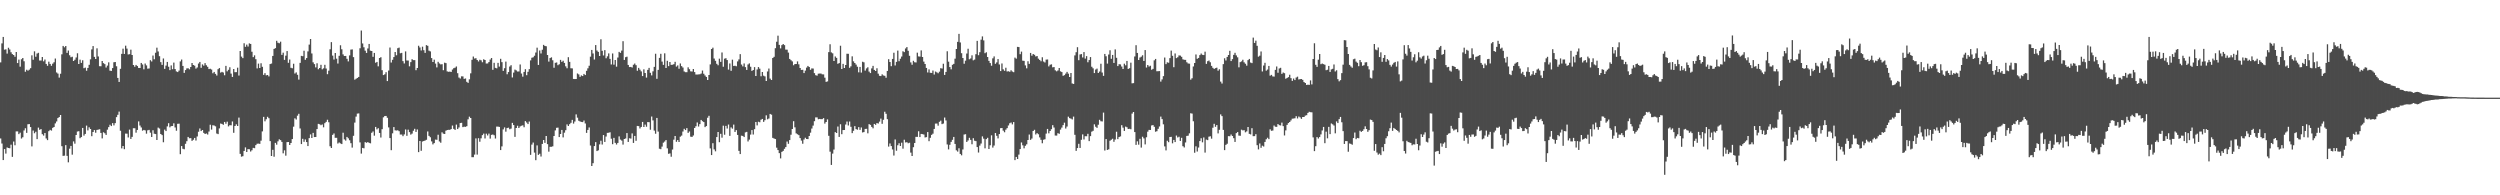 <svg xmlns="http://www.w3.org/2000/svg" width="1920" height="150"><path d="M0 47.916h1v58.404H0zM1 33.321h1v76.920H1zM2 28.356h1v94.576H2zM3 38.134h1v76.362H3zM4 37.907h1v80.074H4zM5 41.151h1v72.121H5zM6 36.653h1v76.996H6zM7 37.981h1v75.863H7zM8 40.146h1v70.983H8zM9 41.576h1v78.912H9zM10 42.252h1v66.444H10zM11 43.547h1v68.026H11zM12 39.942h1v60.956H12zM13 48.420h1v52.469H13zM14 45.758h1v57.239H14zM15 51.183h1v50.686H15zM16 45.527h1v60.853H16zM17 44.547h1v60.857H17zM18 47.038h1v53.181H18zM19 55.092h1v43.405H19zM20 53.538h1v48.514H20zM21 54.291h1v41.144H21zM22 53.501h1v41.780H22zM23 52.389h1v45.195H23zM24 42.515h1v69.917H24zM25 45.866h1v54.382H25zM26 39.402h1v62.956H26zM27 43.593h1v57.568H27zM28 41.109h1v65.749H28zM29 40.546h1v57.463H29zM30 46.488h1v53.174H30zM31 46.500h1v52.641H31zM32 43.781h1v59.292H32zM33 47.088h1v57.056H33zM34 45.719h1v56.406H34zM35 49.111h1v57.209H35zM36 50.553h1v57.090H36zM37 47.351h1v53.432H37zM38 49.093h1v50.663H38zM39 50.551h1v49.770H39zM40 48.912h1v49.308H40zM41 47.816h1v49.729H41zM42 44.936h1v49.832H42zM43 55.657h1v37.633H43zM44 56.522h1v34.174H44zM45 59.617h1v30.281H45zM46 56.616h1v31.707H46zM47 41.739h1v70.541H47zM48 35.282h1v84.402H48zM49 36.337h1v83.221H49zM50 35.330h1v76.112H50zM51 40.590h1v79.111H51zM52 38.832h1v85.849H52zM53 42.435h1v71.741H53zM54 44.005h1v68.076H54zM55 43.547h1v75.240H55zM56 46.859h1v61.736H56zM57 45.879h1v64.483H57zM58 44.138h1v59.541H58zM59 40.885h1v60.111H59zM60 49.141h1v51.617H60zM61 45.811h1v60.338H61zM62 48.289h1v57.001H62zM63 46.271h1v51.958H63zM64 52.352h1v51.778H64zM65 51.933h1v50.942H65zM66 54.300h1v42.169H66zM67 52.169h1v47.969H67zM68 49.786h1v48.001H68zM69 45.550h1v53.519H69zM70 37.955h1v66.662H70zM71 35.399h1v65.998H71zM72 43.684h1v56.225H72zM73 45.296h1v56.637H73zM74 37.115h1v62.661H74zM75 43.378h1v56.158H75zM76 50.830h1v48.463H76zM77 50.885h1v51.203H77zM78 46.857h1v59.415H78zM79 48.461h1v53.121H79zM80 49.232h1v53.128H80zM81 51.871h1v51.736H81zM82 50.393h1v49.210H82zM83 47.861h1v49.761H83zM84 54.277h1v41.526H84zM85 54.494h1v42.302H85zM86 52.254h1v42.295H86zM87 47.797h1v48.514H87zM88 47.621h1v46.957H88zM89 50.867h1v39.114H89zM90 59.878h1v28.299H90zM91 62.910h1v22.810H91zM92 52.833h1v47.552H92zM93 41.384h1v72.562H93zM94 37.374h1v74.755H94zM95 41.398h1v73.190H95zM96 35.051h1v67.529H96zM97 37.317h1v65.362H97zM98 41.817h1v63.750H98zM99 41.618h1v57.907H99zM100 38.120h1v68.605H100zM101 42.217h1v62.897H101zM102 49.921h1v48.550H102zM103 51.244h1v47.246H103zM104 49.871h1v52.027H104zM105 50.725h1v49.084H105zM106 52.197h1v41.039H106zM107 52.215h1v44.176H107zM108 48.344h1v49.535H108zM109 49.528h1v50.800H109zM110 53.270h1v46.502H110zM111 48.811h1v51.352H111zM112 50.233h1v52.435H112zM113 52.762h1v47.356H113zM114 52.558h1v47.193H114zM115 46.227h1v55.673H115zM116 47.186h1v58.017H116zM117 42.659h1v57.378H117zM118 45.518h1v57.168H118zM119 40.524h1v62.462H119zM120 36.612h1v70.924H120zM121 39.510h1v58.472H121zM122 43.163h1v55.536H122zM123 47.740h1v55.193H123zM124 49.841h1v53.952H124zM125 44.907h1v64.336H125zM126 52.904h1v46.644H126zM127 50.370h1v50.290H127zM128 47.585h1v49.498H128zM129 51.235h1v43.382H129zM130 53.856h1v43.922H130zM131 50.219h1v46.639H131zM132 53.130h1v43.659H132zM133 48.081h1v46.642H133zM134 53.041h1v44.861H134zM135 54.813h1v45.600H135zM136 55.362h1v39.725H136zM137 54.211h1v40.759H137zM138 47.166h1v71.239H138zM139 45.747h1v66.419H139zM140 50.620h1v63.650H140zM141 55.968h1v58.674H141zM142 53.835h1v56.586H142zM143 52.505h1v55.927H143zM144 52.414h1v52.744H144zM145 53.252h1v52.929H145zM146 51.455h1v54.627H146zM147 48.381h1v59.795H147zM148 49.924h1v57.388H148zM149 50.448h1v55.460H149zM150 52.673h1v55.268H150zM151 51.817h1v52.970H151zM152 48.814h1v52.348H152zM153 47.582h1v51.084H153zM154 52.073h1v48.603H154zM155 49.480h1v50.356H155zM156 50.409h1v51.629H156zM157 48.475h1v54.417H157zM158 50.132h1v52.345H158zM159 51.283h1v52.043H159zM160 53.027h1v47.964H160zM161 52.796h1v42.998H161zM162 53.419h1v46.099H162zM163 56.255h1v39.967H163zM164 55.247h1v41.158H164zM165 56.754h1v40.258H165zM166 58.033h1v44.522H166zM167 53.169h1v49.839H167zM168 52.288h1v46.305H168zM169 55.753h1v39.146H169zM170 55.215h1v39.942H170zM171 55.687h1v40.150H171zM172 57.779h1v35.889H172zM173 50.583h1v44.440H173zM174 54.808h1v38.647H174zM175 53.588h1v43.478H175zM176 51.682h1v44.492H176zM177 56.525h1v39.727H177zM178 59.106h1v34.195H178zM179 53.011h1v48.965H179zM180 55.467h1v41.281H180zM181 55.387h1v40.079H181zM182 51.956h1v44.817H182zM183 58.019h1v32.295H183zM184 39.173h1v78.980H184zM185 43.485h1v76.826H185zM186 44.637h1v75.311H186zM187 33.229h1v82.668H187zM188 35.937h1v77.289H188zM189 34.266h1v82.489H189zM190 35.735h1v78.774H190zM191 33.348h1v81.278H191zM192 33.733h1v82.638H192zM193 39.752h1v75.643H193zM194 43.867h1v69.678H194zM195 42.519h1v71.317H195zM196 45.474h1v66.000H196zM197 52.512h1v57.884H197zM198 48.871h1v61.432H198zM199 52.242h1v58.239H199zM200 48.608h1v59.427H200zM201 51.322h1v49.585H201zM202 57.500h1v32.240H202zM203 56.147h1v37.051H203zM204 57.857h1v33.755H204zM205 57.575h1v32.117H205zM206 58.656h1v32.117H206zM207 49.182h1v59.200H207zM208 48.816h1v70.992H208zM209 42.945h1v72.079H209zM210 37.587h1v82.777H210zM211 36.976h1v72.727H211zM212 31.352h1v79.754H212zM213 32.826h1v75.707H213zM214 33.206h1v73.814H214zM215 31.986h1v75.616H215zM216 42.146h1v66.833H216zM217 40.464h1v77.303H217zM218 45.989h1v69.452H218zM219 42.764h1v76.808H219zM220 39.217h1v69.933H220zM221 48.230h1v60.816H221zM222 45.742h1v65.607H222zM223 52.068h1v57.740H223zM224 52.453h1v54.341H224zM225 48.937h1v48.342H225zM226 56.495h1v34.373H226zM227 55.618h1v36.193H227zM228 57.431h1v31.425H228zM229 61.146h1v26.264H229zM230 48.257h1v50.388H230zM231 42.931h1v67.731H231zM232 43.185h1v63.407H232zM233 38.972h1v69.949H233zM234 45.902h1v61.208H234zM235 44.588h1v64.522H235zM236 39.482h1v72.693H236zM237 34.266h1v71.841H237zM238 29.974h1v73.251H238zM239 41.045h1v64.950H239zM240 47.875h1v54.188H240zM241 49.262h1v56.014H241zM242 51.775h1v53.442H242zM243 48.564h1v50.567H243zM244 53.204h1v41.901H244zM245 52.199h1v43.233H245zM246 49.745h1v46.404H246zM247 53.272h1v42.307H247zM248 52.485h1v45.296H248zM249 49.745h1v44.877H249zM250 52.657h1v40.949H250zM251 56.971h1v34.985H251zM252 54.288h1v39.622H252zM253 37.827h1v74.519H253zM254 32.355h1v81.287H254zM255 42.686h1v60.892H255zM256 45.715h1v56.806H256zM257 40.704h1v65.149H257zM258 45.074h1v60.750H258zM259 48.816h1v61.400H259zM260 42.851h1v66.554H260zM261 34.749h1v75.394H261zM262 37.827h1v72.798H262zM263 41.780h1v60.134H263zM264 42.991h1v64.043H264zM265 42.934h1v65.032H265zM266 45.170h1v59.978H266zM267 47.177h1v59.065H267zM268 42.547h1v65.156H268zM269 38.091h1v71.887H269zM270 37.958h1v75.412H270zM271 43.872h1v60.445H271zM272 61.208h1v32.968H272zM273 60.489h1v29.084H273zM274 59.862h1v27.406H274zM275 59.068h1v28.024H275zM276 37.054h1v72.315H276zM277 23.424h1v94.537H277zM278 33.403h1v80.223H278zM279 36.278h1v77.639H279zM280 38.912h1v70.226H280zM281 40.638h1v69.047H281zM282 37.221h1v71.894H282zM283 33.721h1v75.993H283zM284 38.898h1v71.182H284zM285 39.143h1v62.830H285zM286 43.641h1v57.323H286zM287 40.645h1v63.535H287zM288 48.173h1v49.319H288zM289 47.564h1v51.789H289zM290 50.928h1v47.543H290zM291 44.527h1v57.545H291zM292 43.938h1v61.695H292zM293 53.920h1v45.328H293zM294 57.630h1v32.478H294zM295 57.090h1v32.043H295zM296 55.463h1v33.598H296zM297 62.281h1v28.203H297zM298 54.158h1v43.671H298zM299 36.516h1v69.534H299zM300 48.015h1v67.346H300zM301 45.950h1v56.470H301zM302 43.835h1v53.746H302zM303 39.958h1v60.152H303zM304 42.426h1v57.802H304zM305 37.015h1v63.048H305zM306 36.534h1v64.215H306zM307 40.922h1v62.375H307zM308 40.627h1v62.693H308zM309 46.932h1v57.669H309zM310 48.761h1v54.476H310zM311 39.482h1v59.972H311zM312 46.447h1v57.841H312zM313 46.474h1v53.091H313zM314 50.924h1v50.530H314zM315 47.740h1v55.614H315zM316 45.490h1v57.113H316zM317 46.184h1v54.234H317zM318 46.188h1v52.714H318zM319 53.931h1v47.417H319zM320 52.247h1v47.166H320zM321 35.124h1v81.706H321zM322 36.452h1v71.816H322zM323 38.750h1v77.053H323zM324 35.820h1v72.862H324zM325 38.564h1v69.731H325zM326 40.620h1v67.328H326zM327 34.641h1v72.746H327zM328 35.175h1v65.813H328zM329 38.889h1v65.458H329zM330 39.482h1v65.941H330zM331 44.584h1v64.014H331zM332 47.635h1v63.254H332zM333 45.845h1v64.055H333zM334 48.871h1v58.344H334zM335 51.782h1v55.600H335zM336 47.445h1v56.049H336zM337 48.761h1v59.908H337zM338 49.468h1v60.132H338zM339 49.317h1v52.325H339zM340 53.934h1v48.720H340zM341 48.118h1v54.799H341zM342 48.493h1v51.867H342zM343 54.856h1v45.010H343zM344 55.161h1v44.550H344zM345 55.005h1v44.710H345zM346 55.241h1v43.870H346zM347 53.375h1v43.023H347zM348 52.398h1v46.582H348zM349 51.988h1v47.802H349zM350 51.020h1v44.689H350zM351 56.213h1v42.913H351zM352 59.534h1v38.361H352zM353 60.287h1v34.206H353zM354 58.601h1v35.690H354zM355 58.699h1v38.940H355zM356 60.590h1v36.667H356zM357 60.285h1v37.136H357zM358 62.810h1v34.119H358zM359 63.625h1v28.020H359zM360 60.931h1v28.686H360zM361 56.305h1v34.321H361zM362 45.921h1v74.803H362zM363 43.417h1v77.335H363zM364 44.939h1v73.769H364zM365 44.703h1v61.590H365zM366 46.099h1v72.636H366zM367 47.211h1v58.905H367zM368 45.863h1v62.995H368zM369 46.353h1v59.878H369zM370 47.832h1v55.950H370zM371 45.504h1v57.104H371zM372 46.099h1v60.226H372zM373 48.814h1v53.844H373zM374 48.743h1v55.314H374zM375 47.665h1v54.948H375zM376 45.728h1v60.704H376zM377 44.527h1v59.056H377zM378 53.632h1v49.654H378zM379 48.239h1v55.650H379zM380 52.128h1v54.284H380zM381 52.489h1v44.760H381zM382 48.306h1v48.914H382zM383 51.139h1v46.328H383zM384 45.152h1v70.088H384zM385 47.726h1v64.707H385zM386 54.426h1v44.939H386zM387 52.366h1v45.465H387zM388 47.324h1v53.773H388zM389 57.017h1v41.315H389zM390 55.337h1v42.714H390zM391 51.084h1v48.209H391zM392 50.093h1v48.651H392zM393 59.484h1v34.854H393zM394 55.762h1v40.281H394zM395 53.444h1v51.661H395zM396 54.076h1v44.209H396zM397 54.950h1v41.611H397zM398 54.872h1v43.430H398zM399 49.505h1v47.559H399zM400 56.497h1v40.070H400zM401 58.900h1v37.347H401zM402 55.238h1v42.519H402zM403 53.142h1v39.887H403zM404 57.731h1v36.353H404zM405 55.151h1v40.139H405zM406 53.103h1v40.221H406zM407 46.408h1v72.505H407zM408 44.334h1v66.701H408zM409 43.987h1v65.490H409zM410 42.801h1v74.407H410zM411 40.336h1v82.690H411zM412 36.630h1v75.046H412zM413 49.878h1v69.061H413zM414 38.777h1v79.303H414zM415 41.041h1v79.202H415zM416 38.189h1v72.363H416zM417 34.440h1v73.068H417zM418 35.271h1v74.467H418zM419 35.511h1v68.914H419zM420 42.256h1v68.443H420zM421 47.289h1v69.168H421zM422 44.579h1v68.159H422zM423 44.048h1v68.710H423zM424 46.291h1v66.115H424zM425 52.000h1v52.428H425zM426 48.232h1v51.931H426zM427 47.951h1v50.224H427zM428 50.086h1v47.937H428zM429 49.354h1v55.936H429zM430 45.982h1v56.932H430zM431 47.532h1v52.256H431zM432 46.667h1v58.839H432zM433 48.331h1v53.549H433zM434 50.938h1v49.040H434zM435 52.407h1v43.108H435zM436 43.913h1v52.849H436zM437 47.523h1v47.880H437zM438 52.441h1v41.892H438zM439 52.542h1v39.539H439zM440 60.601h1v34.300H440zM441 60.699h1v32.613H441zM442 60.697h1v27.173H442zM443 56.422h1v33.948H443zM444 57.154h1v35.575H444zM445 59.040h1v34.234H445zM446 57.925h1v35.717H446zM447 58.431h1v35.374H447zM448 56.804h1v35.758H448zM449 57.642h1v37.168H449zM450 54.398h1v47.637H450zM451 52.483h1v47.321H451zM452 50.487h1v47.431H452zM453 43.501h1v68.271H453zM454 38.340h1v89.131H454zM455 41.080h1v84.245H455zM456 45.721h1v66.470H456zM457 34.623h1v74.542H457zM458 38.814h1v77.181H458zM459 39.832h1v75.643H459zM460 43.014h1v67.870H460zM461 30.132h1v77.953H461zM462 39.008h1v71.974H462zM463 42.574h1v61.173H463zM464 38.482h1v70.518H464zM465 44.772h1v60.084H465zM466 43.254h1v58.763H466zM467 41.004h1v60.940H467zM468 45.227h1v56.371H468zM469 49.493h1v57.035H469zM470 41.068h1v69.672H470zM471 49.667h1v56.223H471zM472 46.090h1v63.622H472zM473 51.192h1v59.795H473zM474 44.172h1v65.618H474zM475 39.828h1v64.927H475zM476 40.604h1v66.634H476zM477 38.844h1v69.127H477zM478 31.643h1v79.427H478zM479 46.017h1v60.734H479zM480 43.952h1v62.379H480zM481 43.545h1v58.646H481zM482 49.876h1v59.125H482zM483 51.512h1v54.682H483zM484 51.421h1v55.032H484zM485 51.892h1v50.544H485zM486 49.725h1v60.056H486zM487 48.777h1v55.637H487zM488 50.056h1v58.083H488zM489 54.311h1v42.419H489zM490 52.105h1v44.781H490zM491 53.506h1v45.172H491zM492 54.831h1v42.638H492zM493 58.424h1v35.213H493zM494 53.222h1v44.307H494zM495 56.053h1v39.633H495zM496 59.576h1v37.754H496zM497 53.671h1v40.100H497zM498 52.112h1v41.723H498zM499 55.936h1v43.721H499zM500 57.905h1v31.593H500zM501 54.776h1v37.669H501zM502 51.366h1v48.951H502zM503 41.293h1v61.391H503zM504 60.519h1v30.057H504zM505 53.654h1v47.433H505zM506 44.463h1v69.784H506zM507 41.297h1v73.279H507zM508 47.319h1v65.279H508zM509 49.828h1v59.734H509zM510 40.965h1v67.754H510zM511 52.235h1v55.323H511zM512 46.674h1v67.223H512zM513 50.791h1v67.310H513zM514 47.591h1v70.235H514zM515 49.830h1v70.537H515zM516 49.711h1v65.119H516zM517 49.329h1v57.935H517zM518 47.482h1v56.948H518zM519 51.162h1v57.747H519zM520 50.251h1v57.301H520zM521 52.782h1v56.284H521zM522 48.763h1v56.218H522zM523 50.782h1v53.348H523zM524 51.846h1v49.173H524zM525 54.865h1v44.046H525zM526 55.431h1v44.469H526zM527 55.465h1v42.929H527zM528 51.720h1v50.336H528zM529 53.133h1v47.811H529zM530 54.806h1v50.132H530zM531 54.925h1v50.217H531zM532 53.009h1v51.029H532zM533 55.348h1v42.945H533zM534 57.241h1v39.716H534zM535 57.259h1v36.820H535zM536 57.131h1v40.036H536zM537 57.014h1v38.317H537zM538 56.449h1v35.658H538zM539 54.179h1v38.905H539zM540 56.612h1v37.129H540zM541 57.946h1v39.686H541zM542 59.086h1v37.745H542zM543 61.416h1v28.999H543zM544 57.612h1v31.325H544zM545 49.468h1v64.510H545zM546 37.646h1v81.436H546zM547 36.605h1v73.396H547zM548 44.930h1v69.788H548zM549 46.678h1v69.555H549zM550 49.006h1v56.266H550zM551 50.123h1v51.256H551zM552 45.053h1v64.140H552zM553 47.530h1v55.215H553zM554 40.274h1v65.458H554zM555 51.258h1v45.273H555zM556 45.060h1v58.418H556zM557 44.717h1v51.972H557zM558 46.111h1v52.583H558zM559 53.471h1v42.162H559zM560 48.729h1v55.627H560zM561 54.391h1v43.437H561zM562 45.843h1v52.968H562zM563 50.629h1v45.069H563zM564 50.466h1v50.851H564zM565 50.896h1v49.033H565zM566 47.147h1v56.488H566zM567 45.637h1v70.207H567zM568 41.560h1v76.776H568zM569 49.564h1v54.639H569zM570 50.970h1v53.403H570zM571 48.745h1v56.529H571zM572 51.553h1v50.150H572zM573 53.703h1v47.594H573zM574 49.496h1v59.127H574zM575 48.697h1v58.507H575zM576 51.237h1v52.155H576zM577 54.456h1v45.454H577zM578 53.773h1v49.530H578zM579 51.572h1v47.644H579zM580 58.388h1v35.330H580zM581 53.364h1v42.947H581zM582 51.530h1v41.949H582zM583 52.734h1v41.142H583zM584 58.553h1v33.382H584zM585 55.284h1v36.056H585zM586 58.125h1v35.493H586zM587 58.658h1v33.662H587zM588 62.233h1v26.349H588zM589 54.900h1v36.742H589zM590 52.620h1v38.411H590zM591 60.386h1v27.127H591zM592 61.448h1v26.612H592zM593 44.552h1v61.340H593zM594 43.604h1v62.798H594zM595 37.015h1v69.804H595zM596 32.069h1v81.319H596zM597 27.409h1v87.822H597zM598 34.458h1v83.146H598zM599 37.164h1v84.473H599zM600 34.664h1v81.967H600zM601 33.815h1v82.043H601zM602 34.685h1v79.580H602zM603 38.118h1v74.849H603zM604 38.141h1v70.548H604zM605 40.405h1v70.052H605zM606 45.282h1v62.299H606zM607 46.252h1v57.227H607zM608 47.157h1v51.933H608zM609 50.146h1v42.957H609zM610 49.226h1v48.587H610zM611 49.171h1v53.295H611zM612 47.143h1v55.991H612zM613 49.393h1v54.373H613zM614 52.245h1v53.780H614zM615 53.730h1v54.266H615zM616 53.597h1v56.781H616zM617 56.092h1v51.096H617zM618 54.215h1v51.556H618zM619 51.897h1v54.858H619zM620 50.631h1v56.207H620zM621 51.457h1v53.016H621zM622 53.606h1v48.301H622zM623 52.551h1v46.147H623zM624 52.654h1v43.808H624zM625 56.184h1v36.905H625zM626 57.749h1v32.426H626zM627 58.090h1v32.048H627zM628 56.584h1v35.037H628zM629 56.472h1v34.847H629zM630 56.454h1v35.081H630zM631 57.076h1v34.396H631zM632 57.115h1v33.634H632zM633 59.644h1v35.268H633zM634 62.897h1v30.789H634zM635 62.533h1v29.189H635zM636 40.043h1v64.245H636zM637 34.016h1v82.484H637zM638 40.231h1v86.437H638zM639 40.954h1v77.007H639zM640 46.857h1v67.971H640zM641 43.346h1v58.109H641zM642 44.417h1v57.708H642zM643 48.983h1v48.219H643zM644 48.418h1v56.758H644zM645 35.147h1v60.303H645zM646 53.000h1v50.056H646zM647 49.052h1v50.814H647zM648 52.217h1v47.601H648zM649 49.933h1v45.692H649zM650 41.245h1v52.105H650zM651 41.343h1v55.037H651zM652 52.082h1v41.277H652zM653 50.949h1v46.417H653zM654 43.261h1v58.978H654zM655 47.086h1v53.345H655zM656 48.386h1v48.477H656zM657 49.612h1v49.576H657zM658 51.276h1v48.367H658zM659 55.556h1v42.071H659zM660 51.423h1v48.326H660zM661 55.756h1v42.119H661zM662 47.415h1v54.341H662zM663 47.855h1v53.579H663zM664 54.220h1v44.785H664zM665 52.526h1v46.376H665zM666 51.645h1v50.743H666zM667 54.980h1v40.356H667zM668 56.129h1v39.750H668zM669 52.512h1v44.932H669zM670 50.578h1v47.992H670zM671 53.709h1v41.492H671zM672 54.524h1v41.318H672zM673 52.448h1v42.057H673zM674 56.577h1v38.313H674zM675 58.225h1v35.186H675zM676 58.429h1v32.664H676zM677 57.079h1v37.992H677zM678 57.976h1v34.023H678zM679 58.239h1v27.571H679zM680 59.718h1v27.706H680zM681 54.460h1v37.072H681zM682 45.458h1v67.113H682zM683 47.621h1v62.563H683zM684 50.830h1v61.366H684zM685 45.243h1v69.562H685zM686 40.501h1v78.939H686zM687 50.285h1v56.824H687zM688 47.502h1v68.266H688zM689 38.862h1v72.727H689zM690 47.005h1v63.041H690zM691 45.115h1v66.998H691zM692 43.444h1v66.119H692zM693 39.359h1v74.828H693zM694 40.041h1v67.266H694zM695 37.196h1v72.210H695zM696 36.134h1v73.061H696zM697 39.038h1v70.985H697zM698 42.870h1v66.737H698zM699 47.939h1v69.278H699zM700 49.722h1v70.063H700zM701 46.690h1v66.335H701zM702 47.829h1v61.983H702zM703 47.976h1v57.127H703zM704 40.462h1v64.677H704zM705 43.318h1v57.472H705zM706 43.476h1v61.798H706zM707 38.686h1v64.181H707zM708 43.769h1v59.228H708zM709 47.287h1v56.039H709zM710 49.129h1v56.465H710zM711 52.183h1v53.112H711zM712 55.639h1v45.797H712zM713 53.295h1v55.140H713zM714 55.904h1v49.919H714zM715 56.014h1v47.585H715zM716 54.188h1v48.447H716zM717 57.232h1v41.776H717zM718 54.932h1v39.995H718zM719 55.550h1v39.345H719zM720 56.257h1v40.265H720zM721 55.042h1v38.489H721zM722 52.384h1v40.302H722zM723 52.629h1v42.723H723zM724 48.928h1v45.934H724zM725 57.564h1v32.705H725zM726 55.229h1v37.308H726zM727 39.395h1v71.569H727zM728 47.337h1v67.383H728zM729 51.501h1v59.690H729zM730 53.256h1v55.676H730zM731 49.786h1v57.568H731zM732 49.052h1v56.122H732zM733 45.035h1v65.506H733zM734 37.628h1v77.811H734zM735 32.176h1v84.256H735zM736 25.999h1v87.870H736zM737 32.627h1v85.583H737zM738 40.844h1v78.431H738zM739 44.552h1v70.216H739zM740 48.926h1v54.380H740zM741 46.593h1v56.451H741zM742 41.128h1v67.896H742zM743 37.418h1v70.461H743zM744 45.502h1v60.317H744zM745 44.893h1v62.537H745zM746 42.485h1v68.298H746zM747 46.349h1v59.795H747zM748 45.770h1v62.313H748zM749 41.613h1v66.760H749zM750 31.400h1v81.557H750zM751 42.371h1v74.755H751zM752 40.109h1v71.706H752zM753 30.476h1v79.756H753zM754 27.960h1v76.808H754zM755 31.023h1v75.449H755zM756 40.846h1v73.082H756zM757 40.141h1v66.733H757zM758 43.799h1v62.043H758zM759 46.729h1v67.687H759zM760 48.445h1v63.112H760zM761 50.466h1v53.448H761zM762 44.788h1v68.575H762zM763 43.327h1v68.424H763zM764 49.022h1v53.117H764zM765 47.944h1v56.342H765zM766 45.353h1v60.926H766zM767 49.514h1v53.435H767zM768 54.575h1v43.879H768zM769 48.720h1v49.576H769zM770 53.249h1v47.122H770zM771 54.357h1v47.234H771zM772 52.016h1v47.571H772zM773 54.872h1v43.533H773zM774 54.716h1v41.645H774zM775 55.140h1v39.503H775zM776 53.957h1v40.153H776zM777 54.952h1v40.576H777zM778 55.424h1v38.301H778zM779 44.236h1v78.742H779zM780 45.058h1v75.488H780zM781 36.008h1v86.101H781zM782 36.163h1v82.590H782zM783 41.622h1v72.844H783zM784 39.645h1v69.788H784zM785 46.568h1v65.055H785zM786 46.749h1v67.163H786zM787 50.233h1v61.750H787zM788 52.494h1v58.353H788zM789 47.076h1v60.436H789zM790 49.056h1v54.266H790zM791 40.647h1v66.763H791zM792 42.737h1v63.641H792zM793 41.460h1v59.143H793zM794 42.101h1v57.610H794zM795 43.359h1v59.892H795zM796 43.078h1v59.193H796zM797 45.035h1v58.104H797zM798 46.008h1v59.539H798zM799 47.054h1v60.322H799zM800 43.989h1v66.039H800zM801 47.280h1v60.027H801zM802 47.971h1v58.971H802zM803 45.797h1v56.829H803zM804 45.644h1v53.375H804zM805 50.993h1v51.427H805zM806 49.736h1v50.887H806zM807 49.422h1v49.818H807zM808 51.736h1v44.392H808zM809 51.482h1v46.440H809zM810 54.030h1v50.070H810zM811 54.790h1v49.372H811zM812 54.115h1v48.200H812zM813 52.235h1v50.514H813zM814 54.774h1v44.744H814zM815 55.341h1v42.645H815zM816 58.223h1v37.862H816zM817 57.719h1v36.465H817zM818 56.516h1v42.206H818zM819 55.172h1v42.002H819zM820 56.580h1v33.039H820zM821 59.161h1v31.574H821zM822 56.074h1v35.076H822zM823 64.091h1v27.637H823zM824 64.444h1v25.124H824zM825 42.524h1v60.983H825zM826 40.070h1v75.776H826zM827 36.237h1v77.481H827zM828 46.243h1v64.178H828zM829 41.840h1v71.754H829zM830 41.499h1v65.870H830zM831 44.158h1v59.054H831zM832 39.972h1v67.145H832zM833 45.026h1v59.566H833zM834 43.085h1v61.546H834zM835 47.795h1v54.955H835zM836 46.145h1v62.249H836zM837 43.838h1v60.715H837zM838 51.258h1v49.860H838zM839 52.460h1v48.003H839zM840 56.117h1v39.363H840zM841 53.400h1v43.929H841zM842 52.698h1v45.509H842zM843 56.014h1v39.773H843zM844 54.952h1v37.058H844zM845 48.928h1v44.211H845zM846 55.717h1v37.560H846zM847 58.250h1v28.207H847zM848 41.396h1v74.206H848zM849 43.211h1v63.599H849zM850 48.825h1v66.307H850zM851 41.856h1v72.851H851zM852 38.601h1v69.466H852zM853 45.158h1v62.164H853zM854 42.188h1v64.378H854zM855 48.356h1v60.558H855zM856 37.960h1v69.184H856zM857 44.378h1v56.818H857zM858 50.727h1v56.133H858zM859 49.326h1v55.939H859zM860 49.459h1v55.321H860zM861 51.086h1v45.051H861zM862 52.972h1v45.060H862zM863 48.885h1v51.659H863zM864 50.175h1v47.063H864zM865 46.802h1v50.951H865zM866 52.917h1v46.143H866zM867 52.364h1v46.555H867zM868 48.145h1v51.121H868zM869 63.986h1v23.284H869zM870 63.835h1v22.169H870zM871 43.362h1v58.049H871zM872 34.703h1v76.554H872zM873 40.638h1v67.930H873zM874 46.095h1v64.986H874zM875 44.179h1v62.405H875zM876 43.520h1v69.836H876zM877 42.451h1v62.572H877zM878 46.806h1v59.500H878zM879 38.454h1v72.443H879zM880 51.860h1v53.558H880zM881 49.926h1v51.183H881zM882 51.075h1v48.685H882zM883 50.489h1v49.326H883zM884 53.574h1v42.780H884zM885 52.895h1v43.147H885zM886 46.351h1v51.054H886zM887 45.236h1v55.955H887zM888 54.723h1v46.042H888zM889 54.680h1v44.229H889zM890 54.554h1v42.558H890zM891 62.693h1v26.871H891zM892 60.976h1v30.501H892zM893 58.468h1v37.008H893zM894 44.195h1v68.248H894zM895 49.246h1v66.257H895zM896 47.878h1v60.205H896zM897 48.168h1v61.040H897zM898 44.659h1v60.558H898zM899 38.857h1v66.232H899zM900 42.856h1v67.243H900zM901 51.601h1v55.845H901zM902 41.043h1v68.081H902zM903 44.621h1v59.477H903zM904 43.970h1v61.594H904zM905 42.554h1v62.439H905zM906 42.686h1v65.559H906zM907 43.609h1v62.240H907zM908 45.568h1v66.712H908zM909 45.941h1v67.296H909zM910 45.962h1v63.471H910zM911 47.825h1v56.548H911zM912 48.763h1v55.440H912zM913 48.891h1v53.517H913zM914 61.169h1v25.818H914zM915 60.130h1v27.095H915zM916 51.057h1v42.052H916zM917 48.409h1v68.868H917zM918 41.842h1v70.541H918zM919 45.179h1v71.180H919zM920 44.511h1v68.800H920zM921 42.341h1v65.982H921zM922 41.098h1v65.094H922zM923 42.094h1v67.195H923zM924 42.290h1v63.284H924zM925 39.656h1v77.561H925zM926 49.056h1v58.173H926zM927 47.019h1v60.601H927zM928 46.484h1v58.475H928zM929 47.809h1v56.866H929zM930 50.569h1v55.923H930zM931 52.087h1v46.017H931zM932 52.959h1v42.114H932zM933 52.302h1v45.074H933zM934 51.986h1v44.051H934zM935 54.279h1v48.164H935zM936 53.181h1v46.488H936zM937 62.679h1v25.179H937zM938 64.144h1v25.049H938zM939 49.239h1v50.517H939zM940 44.724h1v70.567H940zM941 46.422h1v64.861H941zM942 43.707h1v66.662H942zM943 42.215h1v62.354H943zM944 38.995h1v65.682H944zM945 46.902h1v56.403H945zM946 45.401h1v59.022H946zM947 42.121h1v64.023H947zM948 40.544h1v68.465H948zM949 42.535h1v59.724H949zM950 44.037h1v57.410H950zM951 51.734h1v52.416H951zM952 47.708h1v56.600H952zM953 47.134h1v52.469H953zM954 45.891h1v54.263H954zM955 47.878h1v52.116H955zM956 48.937h1v52.707H956zM957 50.414h1v50.498H957zM958 46.186h1v51.340H958zM959 45.275h1v57.545H959zM960 48.003h1v55.195H960zM961 48.495h1v49.944H961zM962 28.894h1v75.712H962zM963 32.996h1v71.560H963zM964 31.213h1v71.837H964zM965 35.175h1v76.330H965zM966 43.536h1v71.189H966zM967 42.760h1v67.424H967zM968 39.510h1v74.002H968zM969 54.895h1v56.962H969zM970 50.345h1v62.217H970zM971 48.246h1v60.741H971zM972 54.282h1v52.695H972zM973 53.407h1v52.393H973zM974 50.622h1v56.211H974zM975 58.097h1v41.251H975zM976 57.484h1v42.970H976zM977 58.658h1v41.570H977zM978 58.848h1v37.585H978zM979 53.677h1v43.634H979zM980 51.052h1v46.387H980zM981 55.840h1v39.455H981zM982 52.579h1v43.579H982zM983 52.077h1v44.284H983zM984 56.747h1v37.399H984zM985 55.685h1v41.169H985zM986 56.225h1v47.816H986zM987 60.491h1v39.658H987zM988 59.864h1v36.047H988zM989 59.258h1v35.248H989zM990 57.415h1v36.292H990zM991 60.022h1v32.428H991zM992 62.089h1v29.031H992zM993 60.292h1v30.730H993zM994 61.473h1v29.340H994zM995 59.523h1v29.741H995zM996 58.862h1v32.135H996zM997 61.036h1v28.443H997zM998 60.770h1v29.382H998zM999 60.661h1v30.634H999zM1000 61.333h1v28.516H1000zM1001 63.013h1v26.820H1001zM1002 63.732h1v25.028H1002zM1003 65.204h1v23.284H1003zM1004 65.009h1v21.737H1004zM1005 65.181h1v20.679H1005zM1006 61.752h1v24.433H1006zM1007 64.838h1v21.444H1007zM1008 45.300h1v60.219H1008zM1009 33.227h1v82.864H1009zM1010 49.757h1v62.537H1010zM1011 51.366h1v53.902H1011zM1012 45.808h1v60.580H1012zM1013 41.467h1v63.821H1013zM1014 49.297h1v53.911H1014zM1015 48.770h1v51.423H1015zM1016 49.230h1v48.244H1016zM1017 49.720h1v60.267H1017zM1018 53.913h1v47.209H1018zM1019 53.579h1v52.670H1019zM1020 50.615h1v46.818H1020zM1021 55.231h1v47.779H1021zM1022 53.316h1v41.489H1022zM1023 52.847h1v42.659H1023zM1024 49.509h1v46.907H1024zM1025 54.868h1v47.525H1025zM1026 53.945h1v39.297H1026zM1027 60.773h1v33.742H1027zM1028 62.462h1v29.029H1028zM1029 61.530h1v28.253H1029zM1030 56.142h1v37.743H1030zM1031 49.667h1v51.036H1031zM1032 30.830h1v79.699H1032zM1033 30.997h1v77.362H1033zM1034 36.120h1v72.256H1034zM1035 41.492h1v75.053H1035zM1036 49.818h1v60.356H1036zM1037 51.068h1v59.443H1037zM1038 52.009h1v59.157H1038zM1039 45.541h1v60.514H1039zM1040 45.035h1v56.765H1040zM1041 47.328h1v59.569H1041zM1042 48.223h1v57.733H1042zM1043 50.826h1v55.357H1043zM1044 46.088h1v54.334H1044zM1045 47.754h1v53.510H1045zM1046 50.533h1v50.013H1046zM1047 50.056h1v49.219H1047zM1048 47.921h1v49.102H1048zM1049 47.758h1v51.295H1049zM1050 50.860h1v50.365H1050zM1051 53.318h1v46.667H1051zM1052 59.679h1v32.158H1052zM1053 60.255h1v31.931H1053zM1054 54.044h1v39.535H1054zM1055 33.792h1v82.004H1055zM1056 38.015h1v72.649H1056zM1057 38.624h1v78.522H1057zM1058 36.438h1v82.361H1058zM1059 43.851h1v74.098H1059zM1060 40.199h1v78.941H1060zM1061 47.466h1v65.559H1061zM1062 44.501h1v71.654H1062zM1063 42.258h1v68.298H1063zM1064 47.456h1v58.743H1064zM1065 45.362h1v59.253H1065zM1066 46.385h1v54.405H1066zM1067 49.818h1v48.653H1067zM1068 51.141h1v43.030H1068zM1069 49.548h1v50.965H1069zM1070 48.248h1v49.990H1070zM1071 47.582h1v51.448H1071zM1072 51.134h1v48.711H1072zM1073 47.179h1v53.313H1073zM1074 57.111h1v44.579H1074zM1075 62.528h1v24.163H1075zM1076 61.913h1v28.434H1076zM1077 45.641h1v62.828H1077zM1078 34.719h1v81.274H1078zM1079 41.267h1v76.641H1079zM1080 42.723h1v65.412H1080zM1081 34.623h1v74.467H1081zM1082 37.198h1v72.235H1082zM1083 39.814h1v69.976H1083zM1084 46.507h1v65.062H1084zM1085 44.000h1v66.845H1085zM1086 41.656h1v69.303H1086zM1087 47.866h1v58.704H1087zM1088 46.593h1v63.975H1088zM1089 40.146h1v75.279H1089zM1090 44.048h1v67.742H1090zM1091 44.982h1v58.120H1091zM1092 43.343h1v61.878H1092zM1093 42.735h1v60.640H1093zM1094 48.818h1v52.794H1094zM1095 46.282h1v62.592H1095zM1096 42.730h1v66.671H1096zM1097 45.087h1v61.061H1097zM1098 63.387h1v23.666H1098zM1099 63.526h1v23.678H1099zM1100 53.341h1v47.651H1100zM1101 44.568h1v82.590H1101zM1102 45.346h1v71.196H1102zM1103 38.388h1v77.744H1103zM1104 38.242h1v77.614H1104zM1105 36.413h1v81.931H1105zM1106 35.296h1v74.767H1106zM1107 42.094h1v70.539H1107zM1108 41.505h1v68.829H1108zM1109 38.228h1v71.136H1109zM1110 49.986h1v63.702H1110zM1111 51.647h1v51.974H1111zM1112 51.331h1v51.276H1112zM1113 54.238h1v47.992H1113zM1114 54.975h1v41.689H1114zM1115 50.594h1v48.235H1115zM1116 50.883h1v49.358H1116zM1117 51.453h1v48.090H1117zM1118 52.995h1v46.271H1118zM1119 52.876h1v48.679H1119zM1120 54.055h1v36.580H1120zM1121 60.736h1v25.651H1121zM1122 62.203h1v24.390H1122zM1123 40.247h1v58.289H1123zM1124 36.626h1v71.496H1124zM1125 41.311h1v62.737H1125zM1126 38.260h1v67.582H1126zM1127 38.901h1v71.441H1127zM1128 44.799h1v58.809H1128zM1129 44.485h1v60.562H1129zM1130 37.095h1v66.241H1130zM1131 41.709h1v61.558H1131zM1132 45.943h1v59.132H1132zM1133 43.682h1v60.661H1133zM1134 43.320h1v56.097H1134zM1135 42.849h1v54.391H1135zM1136 42.226h1v58.427H1136zM1137 48.326h1v51.780H1137zM1138 49.702h1v57.282H1138zM1139 52.336h1v54.014H1139zM1140 48.768h1v55.309H1140zM1141 50.141h1v50.141H1141zM1142 45.465h1v59.560H1142zM1143 45.197h1v58.198H1143zM1144 48.736h1v52.558H1144zM1145 33.263h1v80.914H1145zM1146 32.233h1v82.034H1146zM1147 39.173h1v62.492H1147zM1148 39.803h1v60.480H1148zM1149 35.999h1v61.990H1149zM1150 31.336h1v66.847H1150zM1151 33.689h1v63.577H1151zM1152 37.376h1v66.145H1152zM1153 36.617h1v69.546H1153zM1154 39.040h1v73.519H1154zM1155 44.685h1v62.899H1155zM1156 48.013h1v54.657H1156zM1157 43.611h1v67.925H1157zM1158 51.066h1v59.031H1158zM1159 56.982h1v42.146H1159zM1160 57.719h1v41.707H1160zM1161 54.298h1v37.624H1161zM1162 50.567h1v42.890H1162zM1163 48.930h1v41.867H1163zM1164 48.127h1v42.281H1164zM1165 47.644h1v51.279H1165zM1166 50.787h1v48.306H1166zM1167 52.631h1v44.595H1167zM1168 56.422h1v41.959H1168zM1169 55.183h1v45.538H1169zM1170 57.607h1v42.970H1170zM1171 58.894h1v39.581H1171zM1172 55.064h1v44.170H1172zM1173 51.682h1v50.821H1173zM1174 55.350h1v42.185H1174zM1175 58.122h1v36.806H1175zM1176 57.104h1v36.189H1176zM1177 54.630h1v36.958H1177zM1178 57.513h1v33.856H1178zM1179 55.950h1v33.449H1179zM1180 53.375h1v38.562H1180zM1181 52.698h1v41.057H1181zM1182 54.142h1v37.930H1182zM1183 57.884h1v33.387H1183zM1184 59.871h1v33.172H1184zM1185 54.389h1v41.148H1185zM1186 47.763h1v60.617H1186zM1187 44.824h1v79.525H1187zM1188 43.604h1v74.050H1188zM1189 49.521h1v58.083H1189zM1190 47.992h1v56.992H1190zM1191 53.329h1v47.276H1191zM1192 37.788h1v68.884H1192zM1193 40.778h1v66.552H1193zM1194 45.362h1v64.964H1194zM1195 45.795h1v61.693H1195zM1196 51.233h1v52.473H1196zM1197 49.603h1v55.035H1197zM1198 44.836h1v56.955H1198zM1199 48.795h1v50.725H1199zM1200 45.740h1v66.222H1200zM1201 45.655h1v54.998H1201zM1202 48.841h1v52.034H1202zM1203 50.533h1v45.174H1203zM1204 50.031h1v57.834H1204zM1205 48.168h1v58.095H1205zM1206 39.034h1v69.555H1206zM1207 51.162h1v57.477H1207zM1208 43.458h1v62.446H1208zM1209 47.939h1v60.409H1209zM1210 42.174h1v71.114H1210zM1211 39.555h1v68.816H1211zM1212 37.209h1v77.925H1212zM1213 44.350h1v64.387H1213zM1214 43.867h1v59.825H1214zM1215 47.953h1v59.267H1215zM1216 46.658h1v60.088H1216zM1217 46.113h1v59.910H1217zM1218 47.962h1v58.573H1218zM1219 43.478h1v59.940H1219zM1220 44.806h1v65.616H1220zM1221 51.819h1v47.376H1221zM1222 47.738h1v57.076H1222zM1223 44.776h1v50.757H1223zM1224 49.491h1v49.905H1224zM1225 50.159h1v43.977H1225zM1226 46.568h1v51.116H1226zM1227 52.222h1v47.422H1227zM1228 57.642h1v39.910H1228zM1229 56.078h1v36.697H1229zM1230 53.208h1v36.200H1230zM1231 53.597h1v35.928H1231zM1232 56.820h1v33.774H1232zM1233 54.842h1v39.359H1233zM1234 53.554h1v39.617H1234zM1235 52.709h1v39.107H1235zM1236 47.882h1v50.560H1236zM1237 49.045h1v50.620H1237zM1238 36.124h1v70.406H1238zM1239 41.036h1v63.142H1239zM1240 38.571h1v58.344H1240zM1241 43.648h1v58.097H1241zM1242 36.317h1v69.626H1242zM1243 32.515h1v70.876H1243zM1244 43.130h1v60.340H1244zM1245 45.715h1v56.554H1245zM1246 45.987h1v57.882H1246zM1247 49.235h1v56.104H1247zM1248 47.491h1v52.934H1248zM1249 49.400h1v50.205H1249zM1250 54.771h1v38.301H1250zM1251 57.529h1v33.435H1251zM1252 56.831h1v38.438H1252zM1253 52.691h1v44.403H1253zM1254 50.082h1v50.482H1254zM1255 51.789h1v50.839H1255zM1256 49.198h1v52.055H1256zM1257 48.814h1v51.311H1257zM1258 49.910h1v48.592H1258zM1259 50.638h1v44.943H1259zM1260 50.256h1v43.114H1260zM1261 49.649h1v41.437H1261zM1262 55.520h1v33.678H1262zM1263 57.328h1v30.899H1263zM1264 57.028h1v28.931H1264zM1265 57.532h1v28.839H1265zM1266 59.116h1v26.740H1266zM1267 59.118h1v28.111H1267zM1268 59.344h1v30.661H1268zM1269 57.800h1v32.156H1269zM1270 56.873h1v32.661H1270zM1271 58.001h1v31.647H1271zM1272 58.420h1v31.849H1272zM1273 59.116h1v34.898H1273zM1274 62.723h1v27.150H1274zM1275 62.668h1v25.772H1275zM1276 60.725h1v27.914H1276zM1277 41.258h1v66.486H1277zM1278 39.471h1v94.764H1278zM1279 43.954h1v80.116H1279zM1280 44.426h1v75.986H1280zM1281 48.459h1v50.201H1281zM1282 47.848h1v49.979H1282zM1283 53.444h1v46.136H1283zM1284 47.690h1v50.924H1284zM1285 53.730h1v47.726H1285zM1286 49.077h1v57.262H1286zM1287 50.851h1v53.840H1287zM1288 45.886h1v57.287H1288zM1289 49.267h1v48.937H1289zM1290 54.270h1v50.162H1290zM1291 50.812h1v61.917H1291zM1292 53.883h1v52.428H1292zM1293 52.512h1v46.914H1293zM1294 54.625h1v44.366H1294zM1295 47.951h1v52.025H1295zM1296 49.912h1v50.381H1296zM1297 52.011h1v49.992H1297zM1298 55.769h1v45.241H1298zM1299 55.044h1v47.205H1299zM1300 46.921h1v65.788H1300zM1301 48.946h1v59.264H1301zM1302 46.781h1v59.731H1302zM1303 43.314h1v66.337H1303zM1304 42.311h1v58.955H1304zM1305 46.099h1v57.660H1305zM1306 48.811h1v57.511H1306zM1307 47.639h1v53.794H1307zM1308 43.041h1v69.491H1308zM1309 43.604h1v58.784H1309zM1310 51.180h1v46.417H1310zM1311 49.633h1v65.089H1311zM1312 53.007h1v46.188H1312zM1313 50.340h1v55.135H1313zM1314 50.558h1v51.297H1314zM1315 52.927h1v54.579H1315zM1316 52.663h1v48.342H1316zM1317 51.384h1v50.466H1317zM1318 45.779h1v54.822H1318zM1319 50.906h1v46.268H1319zM1320 51.132h1v45.236H1320zM1321 49.377h1v46.342H1321zM1322 49.564h1v50.629H1322zM1323 36.596h1v83.498H1323zM1324 47.301h1v66.003H1324zM1325 41.890h1v76.181H1325zM1326 36.253h1v78.763H1326zM1327 43.309h1v75.030H1327zM1328 44.527h1v72.519H1328zM1329 38.274h1v78.989H1329zM1330 27.262h1v83.997H1330zM1331 33.737h1v85.357H1331zM1332 39.926h1v79.612H1332zM1333 39.230h1v85.114H1333zM1334 40.540h1v86.410H1334zM1335 41.968h1v77.550H1335zM1336 43.472h1v68.209H1336zM1337 42.719h1v69.477H1337zM1338 41.924h1v68.825H1338zM1339 40.100h1v69.733H1339zM1340 44.756h1v63.961H1340zM1341 46.284h1v61.425H1341zM1342 44.028h1v60.409H1342zM1343 48.209h1v62.723H1343zM1344 50.011h1v60.796H1344zM1345 52.341h1v56.985H1345zM1346 46.129h1v64.700H1346zM1347 51.224h1v45.600H1347zM1348 50.768h1v49.047H1348zM1349 52.737h1v51.267H1349zM1350 49.125h1v52.744H1350zM1351 53.016h1v43.762H1351zM1352 54.044h1v45.689H1352zM1353 55.698h1v47.312H1353zM1354 56.941h1v43.327H1354zM1355 54.971h1v48.731H1355zM1356 46.390h1v56.705H1356zM1357 39.867h1v59.875H1357zM1358 48.546h1v48.621H1358zM1359 51.048h1v44.318H1359zM1360 51.169h1v48.310H1360zM1361 50.143h1v47.916H1361zM1362 54.719h1v43.888H1362zM1363 54.856h1v43.076H1363zM1364 53.101h1v45.097H1364zM1365 54.833h1v36.976H1365zM1366 65.893h1v19.936H1366zM1367 62.199h1v22.279H1367zM1368 61.443h1v26.424H1368zM1369 43.240h1v65.421H1369zM1370 39.150h1v84.641H1370zM1371 40.979h1v81.963H1371zM1372 36.440h1v75.732H1372zM1373 45.907h1v60.642H1373zM1374 48.154h1v49.329H1374zM1375 45.410h1v65.636H1375zM1376 30.801h1v78.339H1376zM1377 46.376h1v59.306H1377zM1378 46.859h1v54.355H1378zM1379 45.623h1v57.786H1379zM1380 45.644h1v62.185H1380zM1381 41.208h1v58.784H1381zM1382 38.189h1v58.939H1382zM1383 48.395h1v50.056H1383zM1384 52.222h1v45.847H1384zM1385 52.892h1v45.939H1385zM1386 52.425h1v43.794H1386zM1387 49.995h1v46.717H1387zM1388 52.430h1v46.026H1388zM1389 53.359h1v41.936H1389zM1390 58.230h1v35.733H1390zM1391 52.789h1v49.933H1391zM1392 54.684h1v50.402H1392zM1393 53.684h1v52.041H1393zM1394 48.296h1v60.619H1394zM1395 50.416h1v54.506H1395zM1396 51.107h1v47.314H1396zM1397 55.939h1v40.693H1397zM1398 48.569h1v53.968H1398zM1399 47.095h1v52.805H1399zM1400 50.235h1v45.994H1400zM1401 53.533h1v38.768H1401zM1402 52.430h1v43.581H1402zM1403 47.189h1v57.864H1403zM1404 44.602h1v56.474H1404zM1405 48.862h1v52.027H1405zM1406 53.210h1v48.681H1406zM1407 55.733h1v50.528H1407zM1408 59.283h1v37.198H1408zM1409 43.250h1v61.521H1409zM1410 38.523h1v84.947H1410zM1411 38.406h1v71.338H1411zM1412 39.631h1v72.585H1412zM1413 43.172h1v71.594H1413zM1414 34.053h1v78.745H1414zM1415 34.765h1v81.594H1415zM1416 41.528h1v77.261H1416zM1417 38.729h1v71.725H1417zM1418 37.852h1v68.546H1418zM1419 38.548h1v69.695H1419zM1420 29.597h1v84.727H1420zM1421 45.227h1v68.408H1421zM1422 42.542h1v68.280H1422zM1423 38.102h1v65.414H1423zM1424 37.656h1v68.699H1424zM1425 40.560h1v65.797H1425zM1426 39.267h1v71.420H1426zM1427 35.078h1v76.149H1427zM1428 33.522h1v80.601H1428zM1429 40.823h1v72.919H1429zM1430 41.574h1v67.129H1430zM1431 44.385h1v67.255H1431zM1432 45.921h1v64.032H1432zM1433 46.030h1v61.279H1433zM1434 45.467h1v63.139H1434zM1435 46.841h1v62.466H1435zM1436 45.879h1v62.354H1436zM1437 42.741h1v66.792H1437zM1438 46.250h1v60.741H1438zM1439 48.019h1v57.795H1439zM1440 46.555h1v60.345H1440zM1441 46.937h1v59.354H1441zM1442 45.490h1v59.159H1442zM1443 44.231h1v59.292H1443zM1444 45.918h1v57.761H1444zM1445 47.980h1v53.499H1445zM1446 47.189h1v54.794H1446zM1447 46.447h1v54.900H1447zM1448 49.745h1v48.727H1448zM1449 52.180h1v43.813H1449zM1450 55.941h1v38.239H1450zM1451 59.521h1v32.595H1451zM1452 61.771h1v30.038H1452zM1453 65.508h1v24.680H1453zM1454 65.327h1v25.701H1454zM1455 64.737h1v24.987H1455zM1456 63.499h1v23.197H1456zM1457 62.151h1v24.662H1457zM1458 62.810h1v23.987H1458zM1459 66.481h1v17.612H1459zM1460 53.961h1v42.753H1460zM1461 40.475h1v77.016H1461zM1462 44.568h1v72.411H1462zM1463 44.202h1v71.521H1463zM1464 34.959h1v72.661H1464zM1465 41.274h1v71.031H1465zM1466 40.205h1v67.854H1466zM1467 42.293h1v72.514H1467zM1468 42.934h1v71.265H1468zM1469 46.207h1v62.173H1469zM1470 46.980h1v57.200H1470zM1471 47.021h1v63.526H1471zM1472 49.564h1v56.126H1472zM1473 49.283h1v53.510H1473zM1474 55.188h1v41.954H1474zM1475 47.683h1v54.018H1475zM1476 53.996h1v50.828H1476zM1477 51.684h1v55.687H1477zM1478 54.444h1v44.881H1478zM1479 54.673h1v50.086H1479zM1480 48.873h1v50.118H1480zM1481 52.835h1v51.116H1481zM1482 50.970h1v48.798H1482zM1483 52.384h1v55.653H1483zM1484 50.739h1v52.057H1484zM1485 49.274h1v49.885H1485zM1486 49.022h1v51.210H1486zM1487 52.762h1v45.129H1487zM1488 55.328h1v44.964H1488zM1489 56.049h1v46.019H1489zM1490 49.377h1v48.473H1490zM1491 54.000h1v45.156H1491zM1492 57.317h1v40.006H1492zM1493 58.209h1v38.207H1493zM1494 54.753h1v46.889H1494zM1495 54.295h1v39.056H1495zM1496 56.131h1v41.352H1496zM1497 57.573h1v34.728H1497zM1498 54.188h1v39.104H1498zM1499 57.390h1v36.964H1499zM1500 56.104h1v39.500H1500zM1501 56.715h1v37.711H1501zM1502 55.824h1v36.958H1502zM1503 56.383h1v37.262H1503zM1504 59.063h1v31.863H1504zM1505 54.343h1v39.974H1505zM1506 49.924h1v59.120H1506zM1507 44.296h1v68.708H1507zM1508 41.931h1v67.788H1508zM1509 40.478h1v72.604H1509zM1510 45.113h1v64.584H1510zM1511 42.316h1v67.859H1511zM1512 43.501h1v66.721H1512zM1513 37.665h1v79.314H1513zM1514 41.824h1v76.717H1514zM1515 45.307h1v73.762H1515zM1516 44.703h1v76.311H1516zM1517 41.011h1v77.998H1517zM1518 37.127h1v83.022H1518zM1519 44.453h1v77.804H1519zM1520 49.397h1v71.210H1520zM1521 46.841h1v71.420H1521zM1522 43.323h1v75.996H1522zM1523 44.515h1v67.685H1523zM1524 39.613h1v65.668H1524zM1525 41.933h1v62.540H1525zM1526 47.699h1v54.680H1526zM1527 49.324h1v52.226H1527zM1528 49.093h1v51.871H1528zM1529 46.239h1v62.968H1529zM1530 54.529h1v51.446H1530zM1531 57.339h1v46.452H1531zM1532 53.842h1v53.691H1532zM1533 50.681h1v50.450H1533zM1534 55.364h1v42.389H1534zM1535 53.020h1v44.215H1535zM1536 55.680h1v41.373H1536zM1537 54.494h1v41.748H1537zM1538 56.738h1v38.297H1538zM1539 56.705h1v38.509H1539zM1540 48.239h1v56.129H1540zM1541 54.195h1v45.804H1541zM1542 54.662h1v43.604H1542zM1543 50.274h1v52.327H1543zM1544 48.127h1v52.451H1544zM1545 53.444h1v42.599H1545zM1546 53.481h1v41.471H1546zM1547 48.322h1v46.999H1547zM1548 48.594h1v44.536H1548zM1549 57.800h1v34.371H1549zM1550 58.656h1v37.067H1550zM1551 60.326h1v33.403H1551zM1552 57.900h1v35.545H1552zM1553 58.493h1v33.897H1553zM1554 56.941h1v32.883H1554zM1555 56.003h1v35.369H1555zM1556 56.332h1v36.124H1556zM1557 61.402h1v34.506H1557zM1558 33.984h1v86.769H1558zM1559 34.117h1v85.226H1559zM1560 36.839h1v82.251H1560zM1561 36.937h1v83.798H1561zM1562 41.389h1v75.291H1562zM1563 37.695h1v76.016H1563zM1564 41.041h1v68.999H1564zM1565 42.405h1v68.237H1565zM1566 39.061h1v76.456H1566zM1567 37.012h1v65.467H1567zM1568 36.420h1v65.353H1568zM1569 33.366h1v77.106H1569zM1570 47.646h1v59.301H1570zM1571 46.644h1v69.431H1571zM1572 46.083h1v68.573H1572zM1573 46.207h1v64.279H1573zM1574 41.842h1v66.282H1574zM1575 43.819h1v71.214H1575zM1576 46.484h1v67.227H1576zM1577 39.235h1v71.848H1577zM1578 32.650h1v70.571H1578zM1579 37.523h1v71.786H1579zM1580 42.288h1v66.815H1580zM1581 34.579h1v76.339H1581zM1582 38.509h1v70.972H1582zM1583 48.880h1v55.968H1583zM1584 46.241h1v67.126H1584zM1585 46.399h1v58.168H1585zM1586 50.006h1v58.772H1586zM1587 51.377h1v57.326H1587zM1588 51.068h1v61.269H1588zM1589 52.142h1v50.702H1589zM1590 48.885h1v55.277H1590zM1591 50.448h1v53.419H1591zM1592 48.512h1v55.879H1592zM1593 48.880h1v57.726H1593zM1594 50.519h1v53.968H1594zM1595 55.101h1v49.436H1595zM1596 50.105h1v53.465H1596zM1597 50.141h1v53.593H1597zM1598 43.586h1v56.923H1598zM1599 47.346h1v56.948H1599zM1600 45.213h1v59.106H1600zM1601 47.752h1v53.208H1601zM1602 52.641h1v43.932H1602zM1603 34.884h1v74.604H1603zM1604 46.735h1v57.477H1604zM1605 35.749h1v74.824H1605zM1606 40.370h1v76.060H1606zM1607 42.430h1v74.888H1607zM1608 47.214h1v68.916H1608zM1609 43.691h1v69.745H1609zM1610 46.186h1v68.594H1610zM1611 49.255h1v69.326H1611zM1612 51.883h1v66.520H1612zM1613 53.311h1v59.663H1613zM1614 53.533h1v56.804H1614zM1615 46.406h1v64.856H1615zM1616 48.491h1v58.086H1616zM1617 55.710h1v45.454H1617zM1618 60.100h1v40.482H1618zM1619 59.109h1v38.427H1619zM1620 60.745h1v33.799H1620zM1621 60.537h1v31.975H1621zM1622 61.006h1v31.327H1622zM1623 57.067h1v35.772H1623zM1624 59.207h1v37.372H1624zM1625 64.870h1v31.586H1625zM1626 64.449h1v29.372H1626zM1627 59.637h1v38.397H1627zM1628 59.699h1v37.660H1628zM1629 60.949h1v31.236H1629zM1630 58.298h1v34.097H1630zM1631 58.479h1v37.317H1631zM1632 55.987h1v38.313H1632zM1633 59.665h1v30.027H1633zM1634 57.188h1v35.152H1634zM1635 56.463h1v37.056H1635zM1636 56.543h1v32.753H1636zM1637 59.930h1v28.244H1637zM1638 53.723h1v35.520H1638zM1639 55.550h1v34.433H1639zM1640 62.258h1v24.683H1640zM1641 64.433h1v22.625H1641zM1642 63.844h1v24.873H1642zM1643 60.095h1v28.432H1643zM1644 60.569h1v30.473H1644zM1645 62.574h1v28.072H1645zM1646 64.075h1v29.887H1646zM1647 61.910h1v31.110H1647zM1648 64.419h1v23.268H1648zM1649 46.273h1v65.016H1649zM1650 28.384h1v91.626H1650zM1651 39.764h1v75.295H1651zM1652 43.801h1v67.156H1652zM1653 39.690h1v79.040H1653zM1654 43.449h1v73.732H1654zM1655 39.402h1v69.617H1655zM1656 44.996h1v62.892H1656zM1657 42.892h1v66.264H1657zM1658 40.070h1v62.574H1658zM1659 45.232h1v57.644H1659zM1660 44.671h1v55.797H1660zM1661 40.643h1v67.664H1661zM1662 46.555h1v61.581H1662zM1663 44.449h1v60.141H1663zM1664 47.811h1v58.880H1664zM1665 49.837h1v52.492H1665zM1666 43.156h1v64.142H1666zM1667 48.138h1v62.940H1667zM1668 41.565h1v65.060H1668zM1669 43.746h1v62.965H1669zM1670 40.354h1v60.631H1670zM1671 38.216h1v63.661H1671zM1672 37.612h1v65.966H1672zM1673 45.298h1v61.301H1673zM1674 48.965h1v57.117H1674zM1675 50.127h1v54.000H1675zM1676 42.805h1v61.432H1676zM1677 44.643h1v63.721H1677zM1678 46.568h1v54.858H1678zM1679 49.887h1v60.049H1679zM1680 48.841h1v53.382H1680zM1681 43.449h1v64.174H1681zM1682 50.468h1v50.162H1682zM1683 51.299h1v46.630H1683zM1684 48.047h1v58.319H1684zM1685 37.914h1v72.416H1685zM1686 44.584h1v58.825H1686zM1687 50.665h1v51.977H1687zM1688 46.294h1v62.688H1688zM1689 45.044h1v56.017H1689zM1690 50.427h1v50.610H1690zM1691 47.337h1v55.884H1691zM1692 37.521h1v61.610H1692zM1693 47.113h1v54.865H1693zM1694 50.404h1v48.791H1694zM1695 47.985h1v51.849H1695zM1696 45.985h1v77.969H1696zM1697 47.511h1v65.314H1697zM1698 49.745h1v55.728H1698zM1699 45.012h1v61.871H1699zM1700 46.358h1v65.076H1700zM1701 40.890h1v71.564H1701zM1702 46.030h1v71.276H1702zM1703 48.045h1v67.577H1703zM1704 38.706h1v78.591H1704zM1705 41.080h1v78.573H1705zM1706 43.247h1v72.899H1706zM1707 39.874h1v77.554H1707zM1708 41.343h1v73.302H1708zM1709 44.401h1v69.628H1709zM1710 42.650h1v75.650H1710zM1711 44.344h1v70.436H1711zM1712 44.067h1v68.790H1712zM1713 42.442h1v65.479H1713zM1714 44.048h1v74.167H1714zM1715 41.295h1v75.185H1715zM1716 46.095h1v60.970H1716zM1717 42.078h1v64.922H1717zM1718 38.690h1v73.119H1718zM1719 46.381h1v68.083H1719zM1720 46.642h1v65.929H1720zM1721 49.658h1v54.975H1721zM1722 44.108h1v62.025H1722zM1723 46.387h1v59.958H1723zM1724 44.392h1v60.212H1724zM1725 44.735h1v56.005H1725zM1726 46.685h1v55.907H1726zM1727 45.854h1v59.484H1727zM1728 46.939h1v56.673H1728zM1729 43.311h1v56.529H1729zM1730 46.008h1v52.927H1730zM1731 47.058h1v55.151H1731zM1732 46.520h1v58.514H1732zM1733 45.126h1v60.873H1733zM1734 49.171h1v52.922H1734zM1735 46.243h1v53.020H1735zM1736 47.509h1v57.742H1736zM1737 48.459h1v57.854H1737zM1738 49.578h1v56.486H1738zM1739 50.077h1v52.160H1739zM1740 43.469h1v64.213H1740zM1741 38.516h1v81.665H1741zM1742 40.185h1v81.363H1742zM1743 32.810h1v81.155H1743zM1744 33.575h1v76.245H1744zM1745 35.049h1v75.636H1745zM1746 33.302h1v73.327H1746zM1747 38.393h1v67.596H1747zM1748 42.895h1v64.790H1748zM1749 47.571h1v65.488H1749zM1750 49.731h1v65.110H1750zM1751 43.794h1v70.377H1751zM1752 36.008h1v75.446H1752zM1753 39.212h1v74.684H1753zM1754 46.259h1v57.225H1754zM1755 51.045h1v50.732H1755zM1756 50.260h1v50.663H1756zM1757 52.215h1v45.154H1757zM1758 43.039h1v65.543H1758zM1759 42.213h1v68.701H1759zM1760 45.474h1v69.358H1760zM1761 46.559h1v65.009H1761zM1762 44.014h1v58.237H1762zM1763 46.539h1v55.028H1763zM1764 48.129h1v57.786H1764zM1765 49.441h1v57.571H1765zM1766 51.649h1v55.511H1766zM1767 51.533h1v51.590H1767zM1768 48.287h1v48.486H1768zM1769 49.228h1v56.145H1769zM1770 45.287h1v55.277H1770zM1771 50.718h1v44.726H1771zM1772 41.535h1v64.057H1772zM1773 46.262h1v49.960H1773zM1774 52.077h1v46.159H1774zM1775 52.412h1v50.077H1775zM1776 40.292h1v67.431H1776zM1777 47.763h1v58.420H1777zM1778 52.361h1v52.233H1778zM1779 47.131h1v54.886H1779zM1780 51.441h1v46.680H1780zM1781 51.153h1v50.830H1781zM1782 52.943h1v44.083H1782zM1783 58.331h1v36.619H1783zM1784 56.554h1v36.729H1784zM1785 55.966h1v41.977H1785zM1786 48.331h1v50.633H1786zM1787 33.996h1v88.190H1787zM1788 47.562h1v66.680H1788zM1789 40.519h1v73.629H1789zM1790 39.622h1v76.321H1790zM1791 37.674h1v78.619H1791zM1792 32.451h1v81.246H1792zM1793 34.804h1v81.283H1793zM1794 35.884h1v77.891H1794zM1795 35.502h1v80.830H1795zM1796 37.138h1v79.385H1796zM1797 33.735h1v82.601H1797zM1798 37.495h1v83.741H1798zM1799 38.741h1v80.933H1799zM1800 43.362h1v71.649H1800zM1801 44.982h1v66.994H1801zM1802 46.394h1v59.150H1802zM1803 42.023h1v63.277H1803zM1804 42.941h1v63.744H1804zM1805 45.458h1v62.968H1805zM1806 47.527h1v59.610H1806zM1807 50.343h1v52.473H1807zM1808 48.750h1v54.781H1808zM1809 50.867h1v50.370H1809zM1810 51.334h1v51.986H1810zM1811 52.100h1v51.132H1811zM1812 55.014h1v45.719H1812zM1813 53.650h1v42.753H1813zM1814 54.247h1v41.286H1814zM1815 52.851h1v41.416H1815zM1816 51.636h1v38.686H1816zM1817 51.972h1v39.473H1817zM1818 54.096h1v37.621H1818zM1819 53.600h1v37.454H1819zM1820 53.634h1v38.221H1820zM1821 54.034h1v37.646H1821zM1822 54.863h1v36.525H1822zM1823 55.838h1v35.985H1823zM1824 57.692h1v33.865H1824zM1825 59.024h1v30.432H1825zM1826 60.184h1v27.459H1826zM1827 61.555h1v25.896H1827zM1828 61.798h1v25.546H1828zM1829 62.119h1v24.664H1829zM1830 62.872h1v23.779H1830zM1831 63.654h1v22.614H1831zM1832 63.783h1v21.758H1832zM1833 64.240h1v20.167H1833zM1834 64.481h1v20.313H1834zM1835 64.613h1v20.213H1835zM1836 65.563h1v17.674H1836zM1837 65.801h1v17.104H1837zM1838 65.977h1v17.214H1838zM1839 66.312h1v16.393H1839zM1840 67.575h1v14.710H1840zM1841 67.438h1v15.017H1841zM1842 67.685h1v14.385H1842zM1843 68.893h1v12.138H1843zM1844 68.948h1v12.144H1844zM1845 69.095h1v11.865H1845zM1846 69.862h1v10.579H1846zM1847 70.040h1v10.245H1847zM1848 69.914h1v10.172H1848zM1849 70.285h1v9.913H1849zM1850 70.246h1v9.982H1850zM1851 70.276h1v9.858H1851zM1852 70.686h1v9.029H1852zM1853 71.386h1v7.729H1853zM1854 71.066h1v8.432H1854zM1855 70.654h1v9.123H1855zM1856 70.548h1v9.563H1856zM1857 70.688h1v9.247H1857zM1858 71.068h1v8.286H1858zM1859 71.555h1v7.272H1859zM1860 72.137h1v6.113H1860zM1861 72.324h1v5.775H1861zM1862 72.450h1v5.260H1862zM1863 72.569h1v4.962H1863zM1864 72.567h1v4.855H1864zM1865 72.796h1v4.429H1865zM1866 72.858h1v4.145H1866zM1867 72.958h1v3.861H1867zM1868 73.130h1v3.614H1868zM1869 73.286h1v3.321H1869zM1870 73.377h1v3.078H1870zM1871 73.409h1v3.012H1871zM1872 73.521h1v2.884H1872zM1873 73.654h1v2.538H1873zM1874 73.727h1v2.390H1874zM1875 73.753h1v2.339H1875zM1876 73.878h1v2.110H1876zM1877 74.023h1v1.897H1877zM1878 74.052h1v1.772H1878zM1879 74.123h1v1.646H1879zM1880 74.286h1v1.398H1880zM1881 74.327h1v1.364H1881zM1882 74.355h1v1.323H1882zM1883 74.446h1v1.131H1883zM1884 74.487h1v1.067H1884zM1885 74.487h1v1.046H1885zM1886 74.526h1v1.000H1886zM1887 74.641h1v1.000H1887zM1888 74.636h1v1.000H1888zM1889 74.684h1v1.000H1889zM1890 74.693h1v1.000H1890zM1891 74.691h1v1.000H1891zM1892 74.682h1v1.000H1892zM1893 74.723h1v1.000H1893zM1894 74.769h1v1.000H1894zM1895 74.824h1v1.000H1895zM1896 74.840h1v1.000H1896zM1897 74.883h1v1.000H1897zM1898 74.906h1v1.000H1898zM1899 74.915h1v1.000H1899zM1900 74.945h1v1.000H1900zM1901 74.954h1v1.000H1901zM1902 74.968h1v1.000H1902zM1903 74.970h1v1.000H1903zM1904 74.973h1v1.000H1904zM1905 74.982h1v1.000H1905zM1906 74.982h1v1.000H1906zM1907 74.982h1v1.000H1907zM1908 74.984h1v1.000H1908zM1909 74.984h1v1.000H1909zM1910 74.984h1v1.000H1910zM1911 74.984h1v1.000H1911zM1912 74.984h1v1.000H1912zM1913 74.986h1v1.000H1913zM1914 74.986h1v1.000H1914zM1915 74.986h1v1.000H1915zM1916 74.986h1v1.000H1916zM1917 74.986h1v1.000H1917zM1918 74.984h1v1.000H1918zM1919 74.986h1v1.000H1919z" fill="#4a4a4a"/></svg>